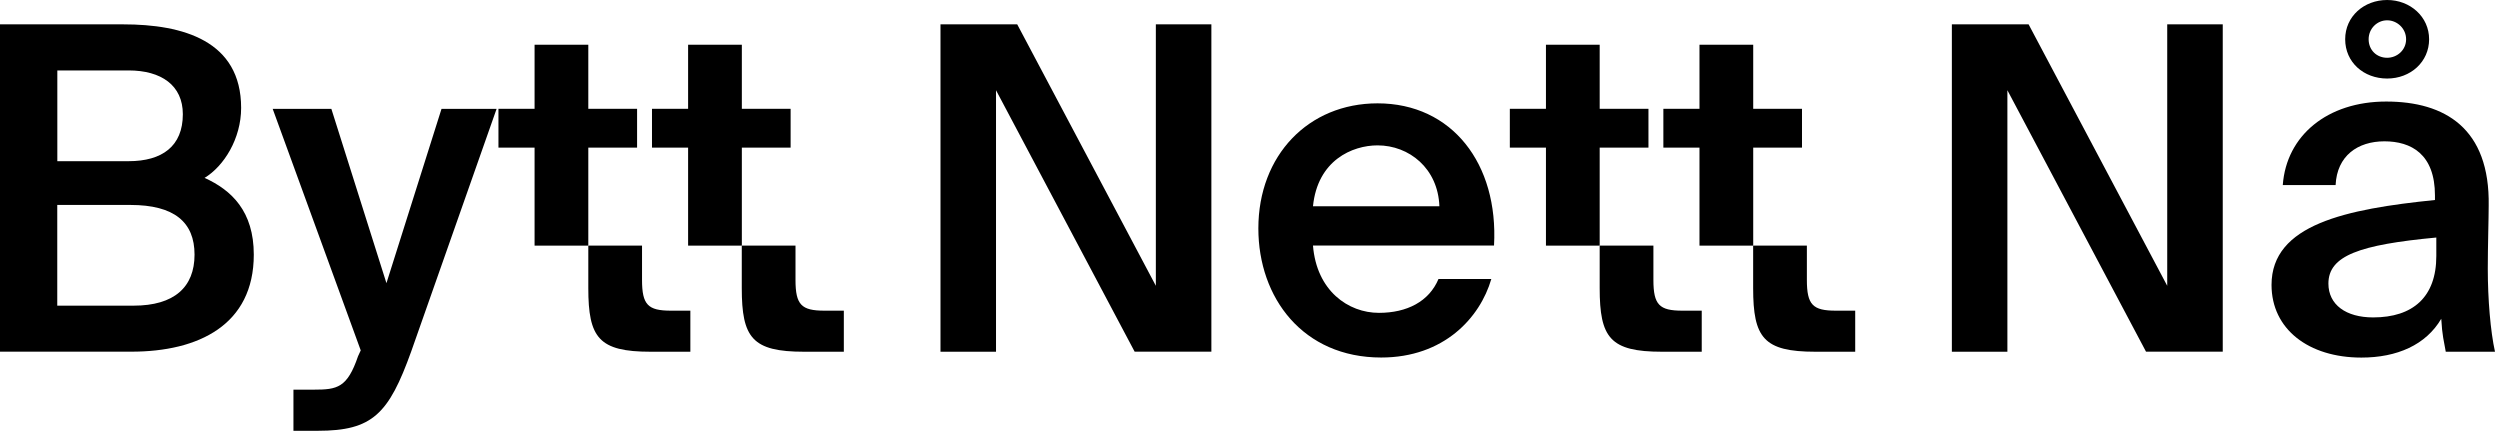 <svg width="389" height="68" viewBox="0 0 389 68" fill="none" xmlns="http://www.w3.org/2000/svg">
<g clip-path="url(#clip0_4085_690)">
<path d="M19.18 3.79C28.45 3.79 37.52 6.32 37.52 16.79C37.52 21.57 34.85 25.85 31.83 27.68C36.04 29.58 39.49 32.88 39.49 39.62C39.49 50.58 30.85 54.72 20.45 54.72H0V3.79H19.18ZM20.02 25.08C25.22 25.08 28.45 22.76 28.45 17.77C28.45 13.27 25.08 10.96 20.02 10.96H8.92V25.08H20.02ZM20.79 47.56C27.11 47.56 30.27 44.68 30.27 39.62C30.27 34.56 27.11 31.89 20.29 31.89H8.91V47.56H20.78H20.79Z" fill="black"/>
<path d="M45.67 60.63H48.83C52.48 60.63 54.03 60.35 55.71 55.43L56.13 54.52L42.43 16.94H51.56L60.13 44.06L68.7 16.94H77.27L63.99 54.67C60.48 64.44 57.95 67.03 49.45 67.03H45.66V60.64L45.67 60.63Z" fill="black"/>
<path d="M154.98 14.05V54.73H146.34V3.79H158.28L179.85 44.47V3.79H188.49V54.72H176.55L154.98 14.04V14.05Z" fill="black"/>
<path d="M214.56 48.68C218.92 48.68 222.36 46.92 223.83 43.41H232.05C230.29 49.45 224.67 55.63 214.91 55.63C202.76 55.63 195.8 46.36 195.8 35.54C195.8 24.16 203.6 16.08 214.35 16.08C225.94 16.08 233.18 25.49 232.47 38.21H204.3C204.86 45.24 209.78 48.68 214.56 48.68ZM223.97 32.1C223.76 26.2 219.26 22.62 214.35 22.62C210.42 22.62 205.01 24.94 204.3 32.1H223.97Z" fill="black"/>
<path d="M312.35 14.05V54.73H303.71V3.79H315.65L337.22 44.47V3.79H345.86V54.72H333.92L312.35 14.04V14.05Z" fill="black"/>
<path d="M378.88 31.12V30.42C378.88 23.96 375.16 21.99 371.01 21.99C366.86 21.99 363.63 24.24 363.42 28.8H355.2C355.76 21.07 362.16 15.8 371.29 15.8C380.42 15.8 387.45 19.95 387.24 32.03C387.24 33.93 387.1 38.35 387.1 41.8C387.1 46.58 387.52 51.57 388.22 54.73H380.56C380.28 53.11 380 52.2 379.86 49.6C377.47 53.67 372.98 55.64 367.43 55.64C359.21 55.64 353.45 51.21 353.45 44.33C353.45 34.92 365.04 32.53 378.88 31.12ZM362.3 44.12C362.3 47.42 365.04 49.39 369.26 49.39C375.44 49.39 379.09 46.23 379.09 39.84V36.96C367.15 38.08 362.3 39.77 362.3 44.13V44.12ZM371.44 12.22C367.79 12.22 364.91 9.69 364.91 6.11C364.91 2.53 367.86 0 371.44 0C375.02 0 377.97 2.6 377.97 6.11C377.97 9.62 375.09 12.22 371.44 12.22ZM371.44 8.99C372.98 8.99 374.39 7.8 374.39 6.11C374.39 4.42 372.98 3.16 371.44 3.16C369.9 3.16 368.56 4.42 368.56 6.11C368.56 7.8 369.82 8.99 371.44 8.99Z" fill="black"/>
<path d="M272.8 22.97H280.39V16.93H272.8V6.96H264.44V16.93H258.82V22.97H264.44V38.22H272.8V22.97Z" fill="black"/>
<path d="M248.91 22.97H256.5V16.93H248.91V6.96H240.55V16.93H234.93V22.97H240.55V38.22H248.91V22.97Z" fill="black"/>
<path d="M282.49 54.73H288.67V48.34H285.65C282.07 48.34 281.15 47.43 281.15 43.56V38.22H272.79V44.82C272.79 52.55 274.41 54.73 282.48 54.73H282.49Z" fill="black"/>
<path d="M258.61 54.73H264.79V48.34H261.77C258.19 48.34 257.27 47.43 257.27 43.56V38.22H248.91V44.82C248.91 52.55 250.53 54.73 258.6 54.73H258.61Z" fill="black"/>
<path d="M91.54 22.97H99.13V16.93H91.54V6.96H83.18V16.93H77.56V22.97H83.18V38.22H91.54V22.97Z" fill="black"/>
<path d="M115.43 22.97H123.02V16.93H115.43V6.96H107.07V16.93H101.45V22.97H107.07V38.22H115.43V22.97Z" fill="black"/>
<path d="M101.24 54.73H107.42V48.34H104.4C100.82 48.34 99.9 47.43 99.9 43.56V38.22H91.54V44.82C91.54 52.55 93.16 54.73 101.23 54.73H101.24Z" fill="black"/>
<path d="M125.12 54.73H131.3V48.34H128.28C124.7 48.34 123.78 47.43 123.78 43.56V38.22H115.42V44.82C115.42 52.55 117.04 54.73 125.11 54.73H125.12Z" fill="black"/>
</g>
<defs>
<clipPath id="clip0_4085_690">
<rect width="388.23" height="67.02" fill="white"/>
</clipPath>
</defs>
</svg>
